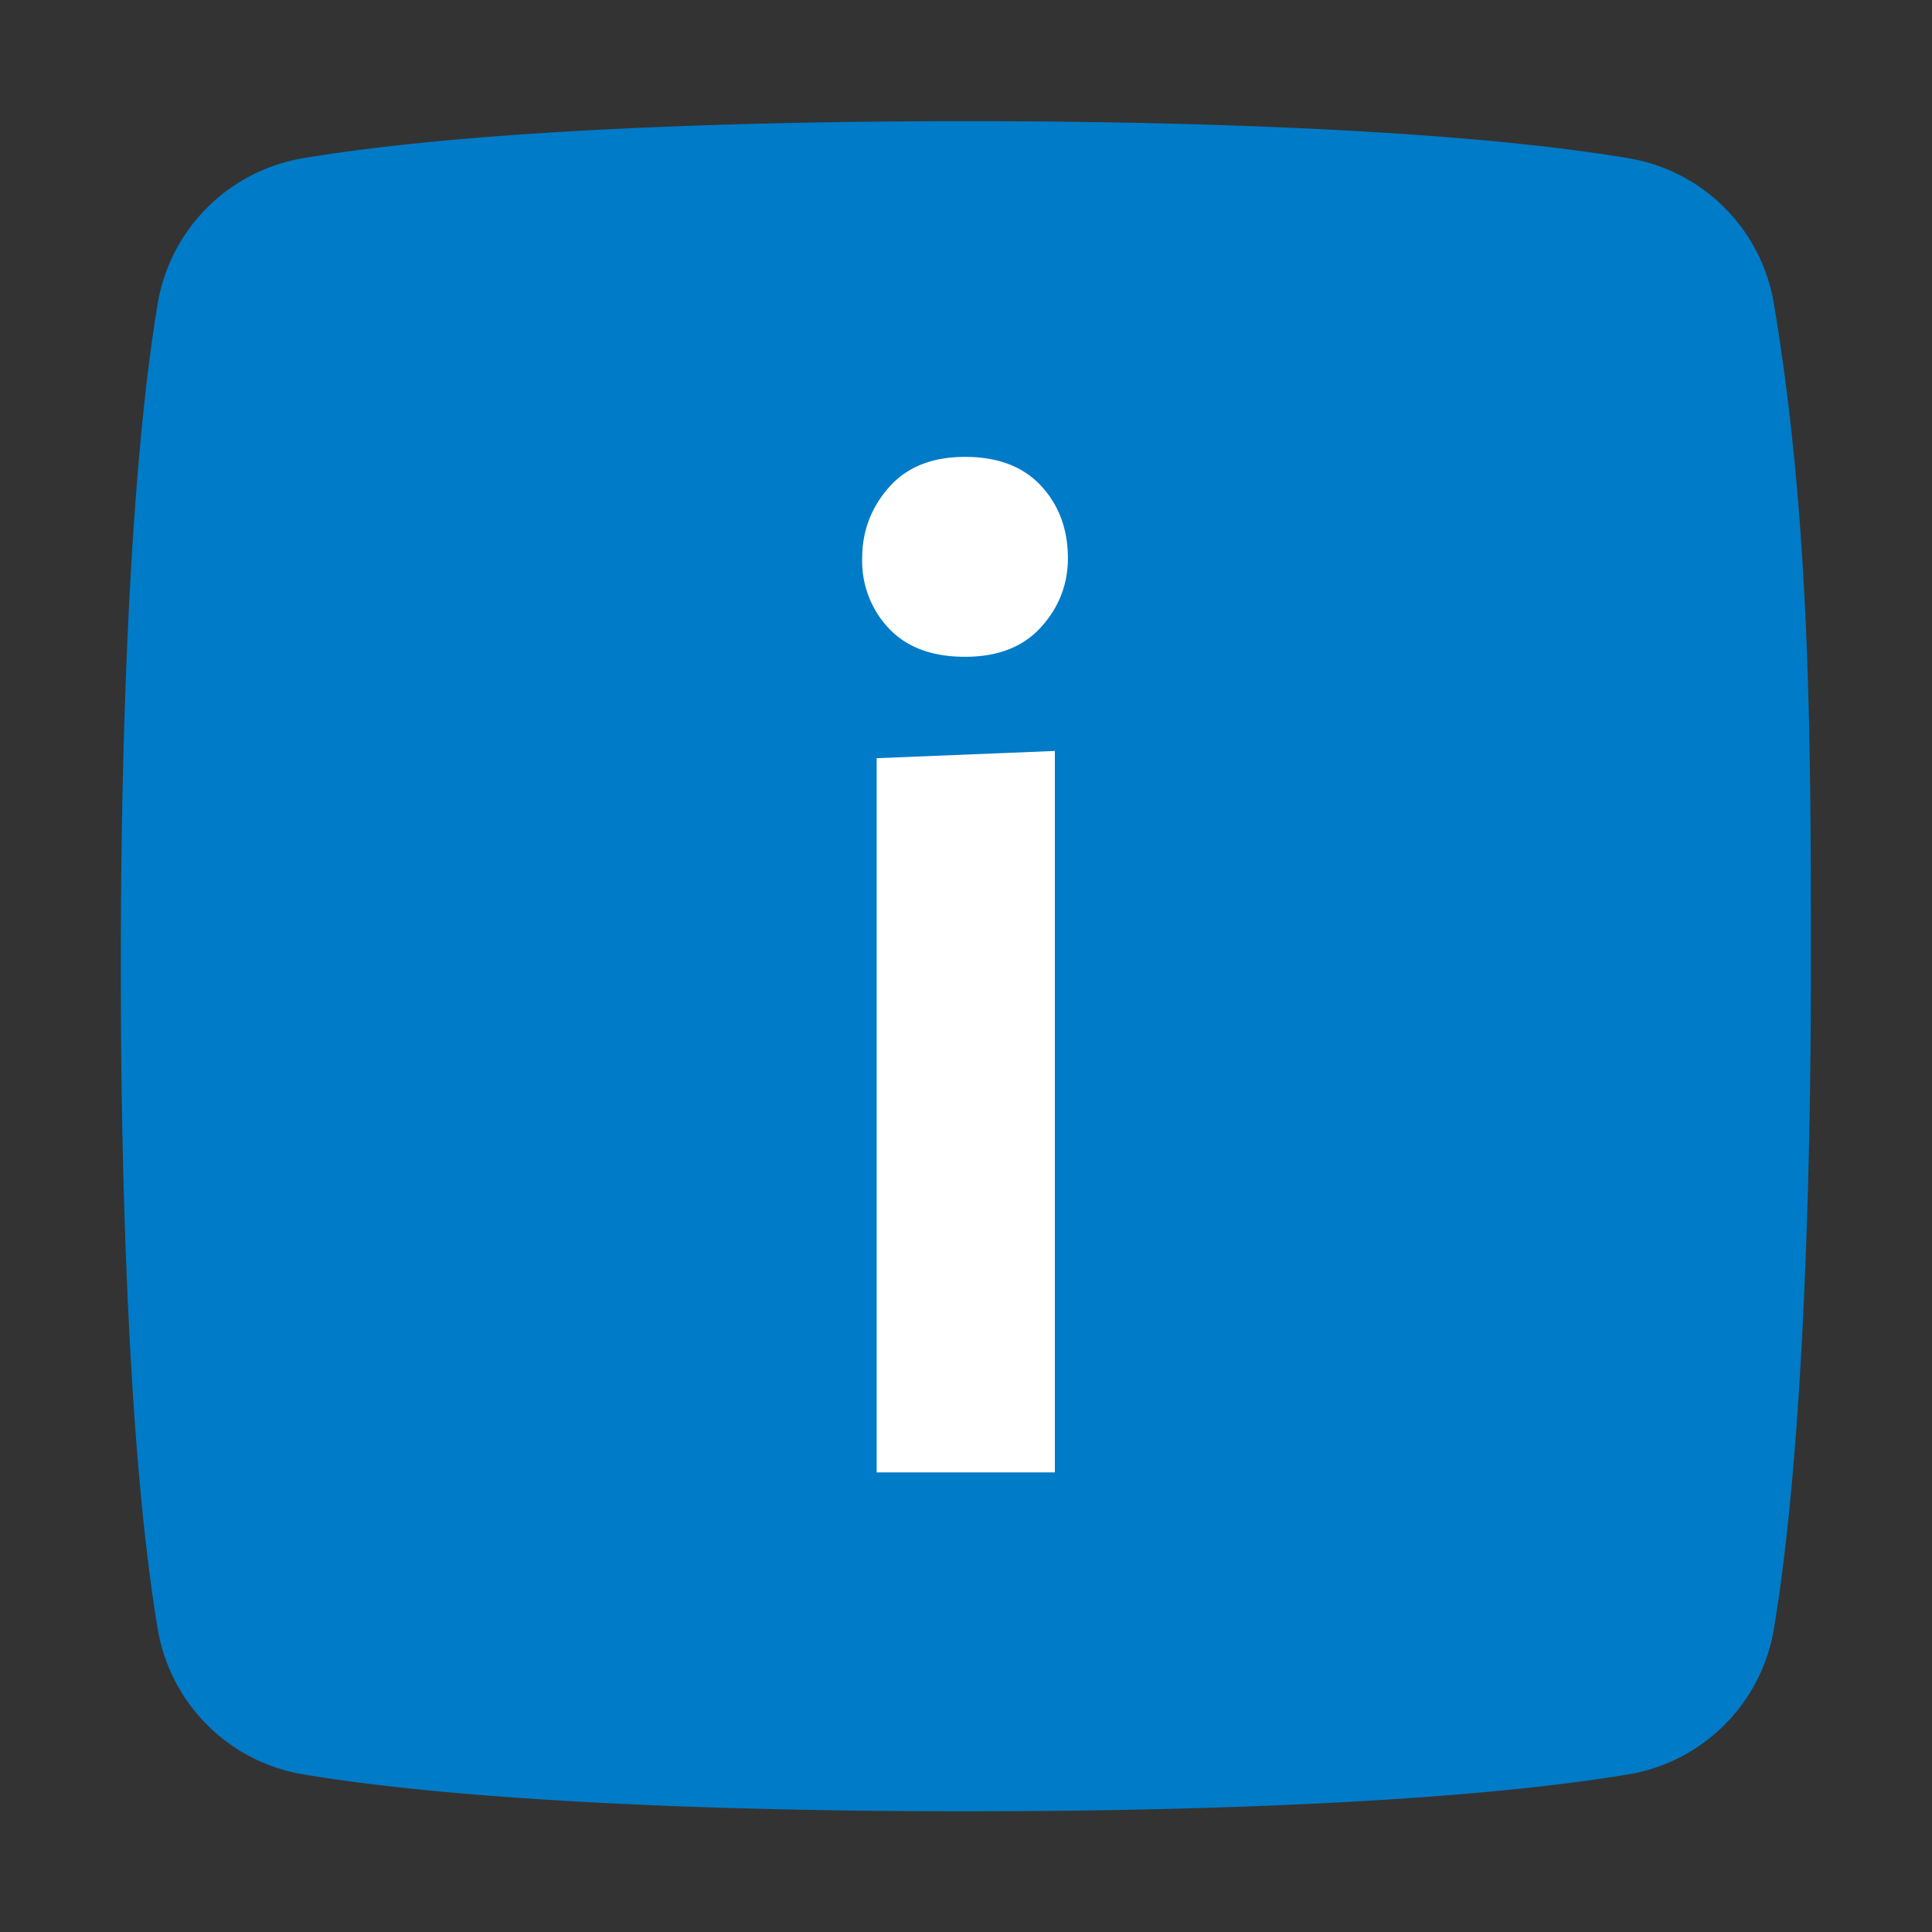 <svg xmlns="http://www.w3.org/2000/svg" height="32" width="32" xml:space="preserve"><rect width="100%" height="100%" fill="#333333" stroke="none"/><defs><clipPath id="a" clipPathUnits="userSpaceOnUse"><path d="M0 24h24V0H0Z"/></clipPath></defs><g clip-path="url(#a)" transform="matrix(1.333 0 0 -1.333 0 32)"><path style="fill:#007bc7;fill-opacity:1;fill-rule:nonzero;stroke:none" d="M0 0a2.2 2.2 0 0 1-1.826 1.826c-2.739.457-7.304.457-8.217.457-.914 0-5.479 0-8.218-.457A2.201 2.201 0 0 1-20.087 0c-.456-2.739-.456-7.304-.456-8.217 0-.913 0-5.479.456-8.218a2.201 2.201 0 0 1 1.826-1.826c2.739-.456 7.304-.456 8.218-.456.913 0 5.478 0 8.217.456A2.2 2.2 0 0 1 0-16.435c.457 2.739.457 7.305.457 8.218C.457-5.477.457-2.739 0 0" transform="translate(22.044 20.217)"/><path style="fill:#fff;fill-opacity:1;fill-rule:nonzero;stroke:none" d="M0 0v-8.964h-2.214V-.09zm-2.394 2.395c0 .335.111.629.333.881.222.252.537.378.945.378.408 0 .723-.12.945-.36.222-.24.333-.54.333-.899 0-.325-.111-.61-.333-.856-.222-.246-.537-.369-.945-.369-.408 0-.723.117-.945.351a1.22 1.22 0 0 0-.333.874" transform="translate(13.107 14.675)"/></g></svg>